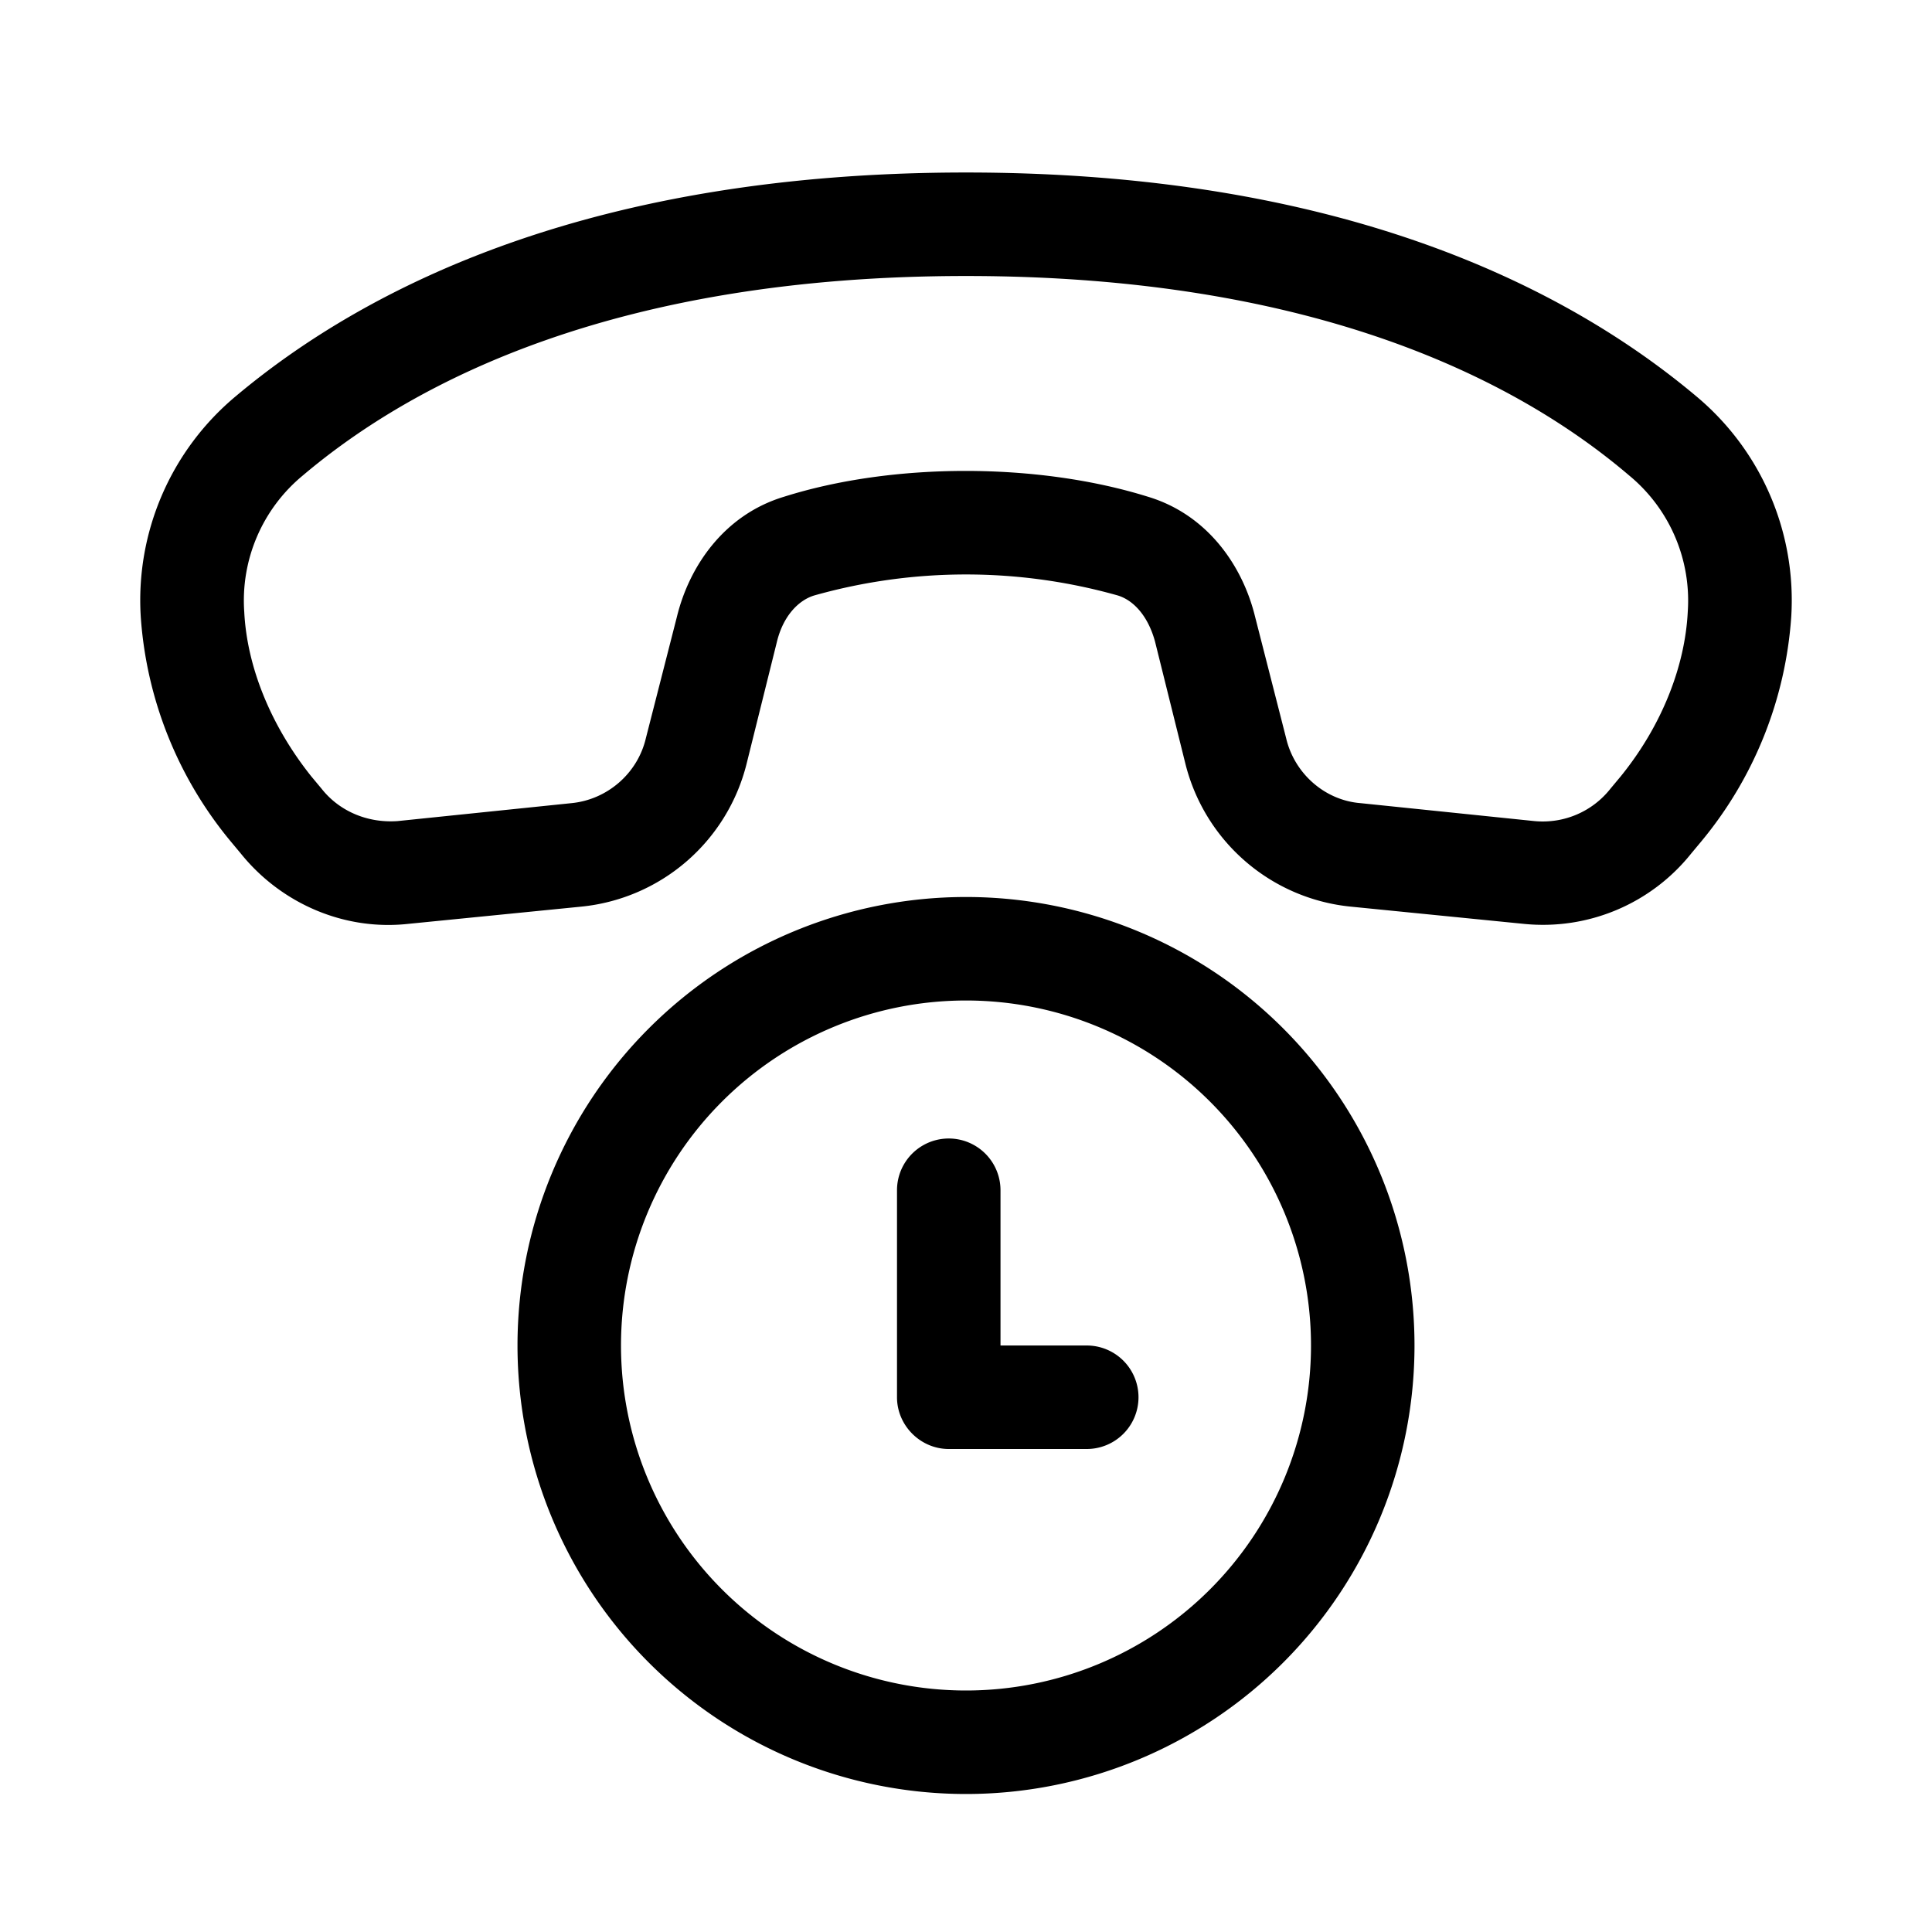 <svg width="28" height="28" viewBox="0 0 28 28" xmlns="http://www.w3.org/2000/svg"><path d="M25.96 8.94a5.71 5.71 0 0 1-1.3 3.25l-.15.18a2.75 2.75 0 0 1-2.42 1.02l-2.51-.25a2.75 2.75 0 0 1-2.4-2.07l-.44-1.77c-.1-.37-.31-.6-.54-.67a8.1 8.1 0 0 0-4.4 0c-.23.07-.45.3-.54.67l-.44 1.77a2.75 2.75 0 0 1-2.4 2.07l-2.51.25c-.93.1-1.84-.3-2.42-1.02l-.15-.18a5.71 5.71 0 0 1-1.3-3.25 3.85 3.85 0 0 1 1.38-3.2C5.35 4.12 8.63 2.5 14 2.5s8.65 1.62 10.58 3.24a3.85 3.85 0 0 1 1.38 3.2Zm-1.5-.07a2.35 2.35 0 0 0-.85-1.98C21.98 5.5 19.04 4 14 4 8.96 4 6.02 5.51 4.39 6.89a2.35 2.35 0 0 0-.85 1.98c.04.79.38 1.64.97 2.38l.15.18c.26.33.67.5 1.1.47l2.52-.26c.52-.05.96-.43 1.08-.94l.45-1.76c.18-.74.69-1.48 1.55-1.74 1.58-.5 3.68-.5 5.28 0 .86.26 1.37 1 1.55 1.74l.45 1.76c.12.51.56.9 1.08.94l2.52.26c.43.04.84-.14 1.1-.47l.15-.18c.6-.74.93-1.6.97-2.38Zm-9.96 8.38a.75.75 0 0 0-1.5 0v3c0 .41.34.75.75.75h2a.75.75 0 0 0 0-1.5H14.5v-2.25ZM14 26a6.5 6.5 0 1 0 0-13 6.5 6.5 0 0 0 0 13Zm0-1.5a5 5 0 1 1 0-10 5 5 0 0 1 0 10Z"/></svg>